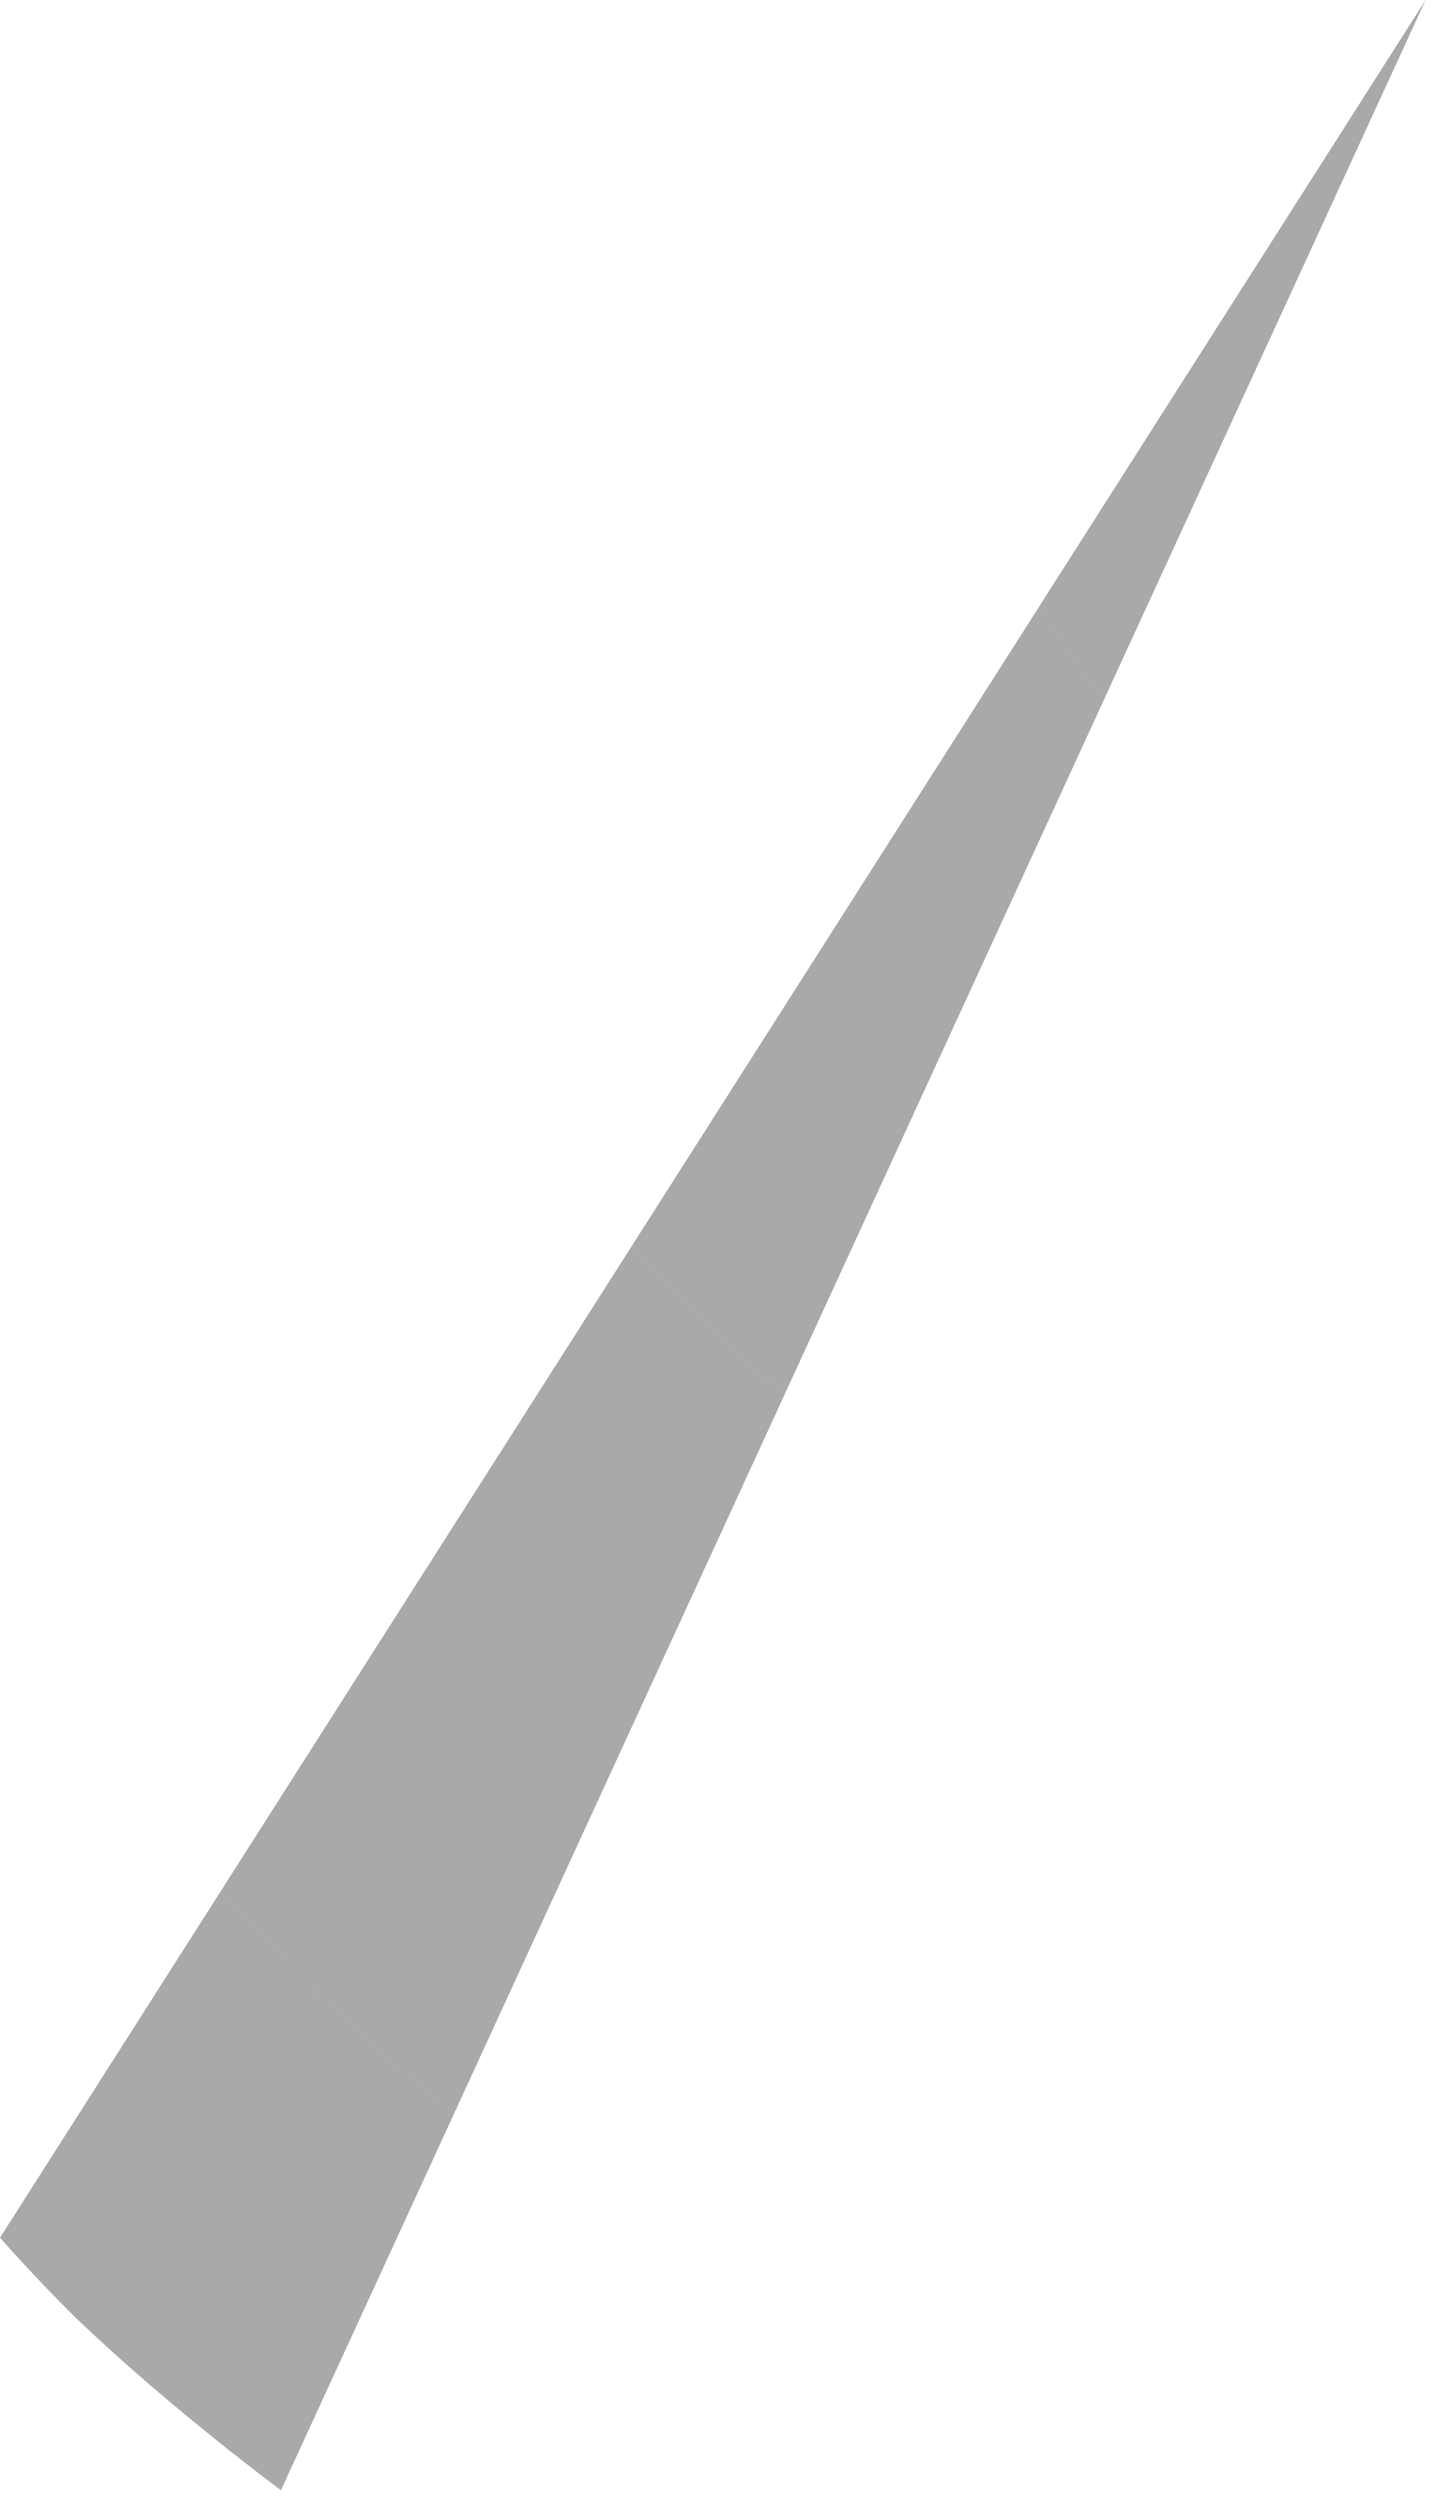 <?xml version="1.0" encoding="UTF-8"?> <svg xmlns="http://www.w3.org/2000/svg" width="116" height="202" viewBox="0 0 116 202" fill="none"> <path opacity="0.36" d="M6.265 187.395C4.12 185.278 2.047 183.09 0.034 180.824C0.048 180.841 0.061 180.857 0.075 180.874C2.047 183.091 4.079 185.237 6.179 187.313C6.207 187.34 6.237 187.368 6.265 187.395ZM36.758 170.646L49.386 143.188C43.469 138.999 38.069 134.134 33.209 128.687L17.917 152.678C23.552 159.4 29.838 165.424 36.758 170.646ZM63.447 112.614L74.945 87.613C71.555 84.655 68.487 81.311 65.753 77.632L51.129 100.575C54.814 105.057 58.928 109.096 63.447 112.614ZM89.316 56.366L98.986 35.34C97.848 33.755 96.845 32.039 95.981 30.211L84.016 48.982C85.567 51.649 87.336 54.122 89.316 56.366Z" fill="#121212"></path> <path opacity="0.36" d="M22.71 201.193L36.758 170.648C29.838 165.426 23.552 159.402 17.917 152.68L0.001 180.786C0.013 180.8 0.023 180.813 0.034 180.826C2.047 183.092 4.12 185.28 6.265 187.397C13.856 194.646 22.71 201.193 22.71 201.193Z" fill="#121212"></path> <path opacity="0.36" d="M49.386 143.191L63.447 112.617C58.928 109.099 54.814 105.06 51.129 100.578L33.209 128.69C38.069 134.137 43.469 139.002 49.386 143.191Z" fill="#121212"></path> <path opacity="0.36" d="M74.945 87.615L89.316 56.368C87.336 54.124 85.567 51.651 84.016 48.984L65.753 77.634C68.487 81.313 71.555 84.657 74.945 87.615Z" fill="#121212"></path> <path opacity="0.36" d="M98.986 35.342L115.24 0L95.981 30.213C96.845 32.041 97.848 33.757 98.986 35.342Z" fill="#121212"></path> </svg> 